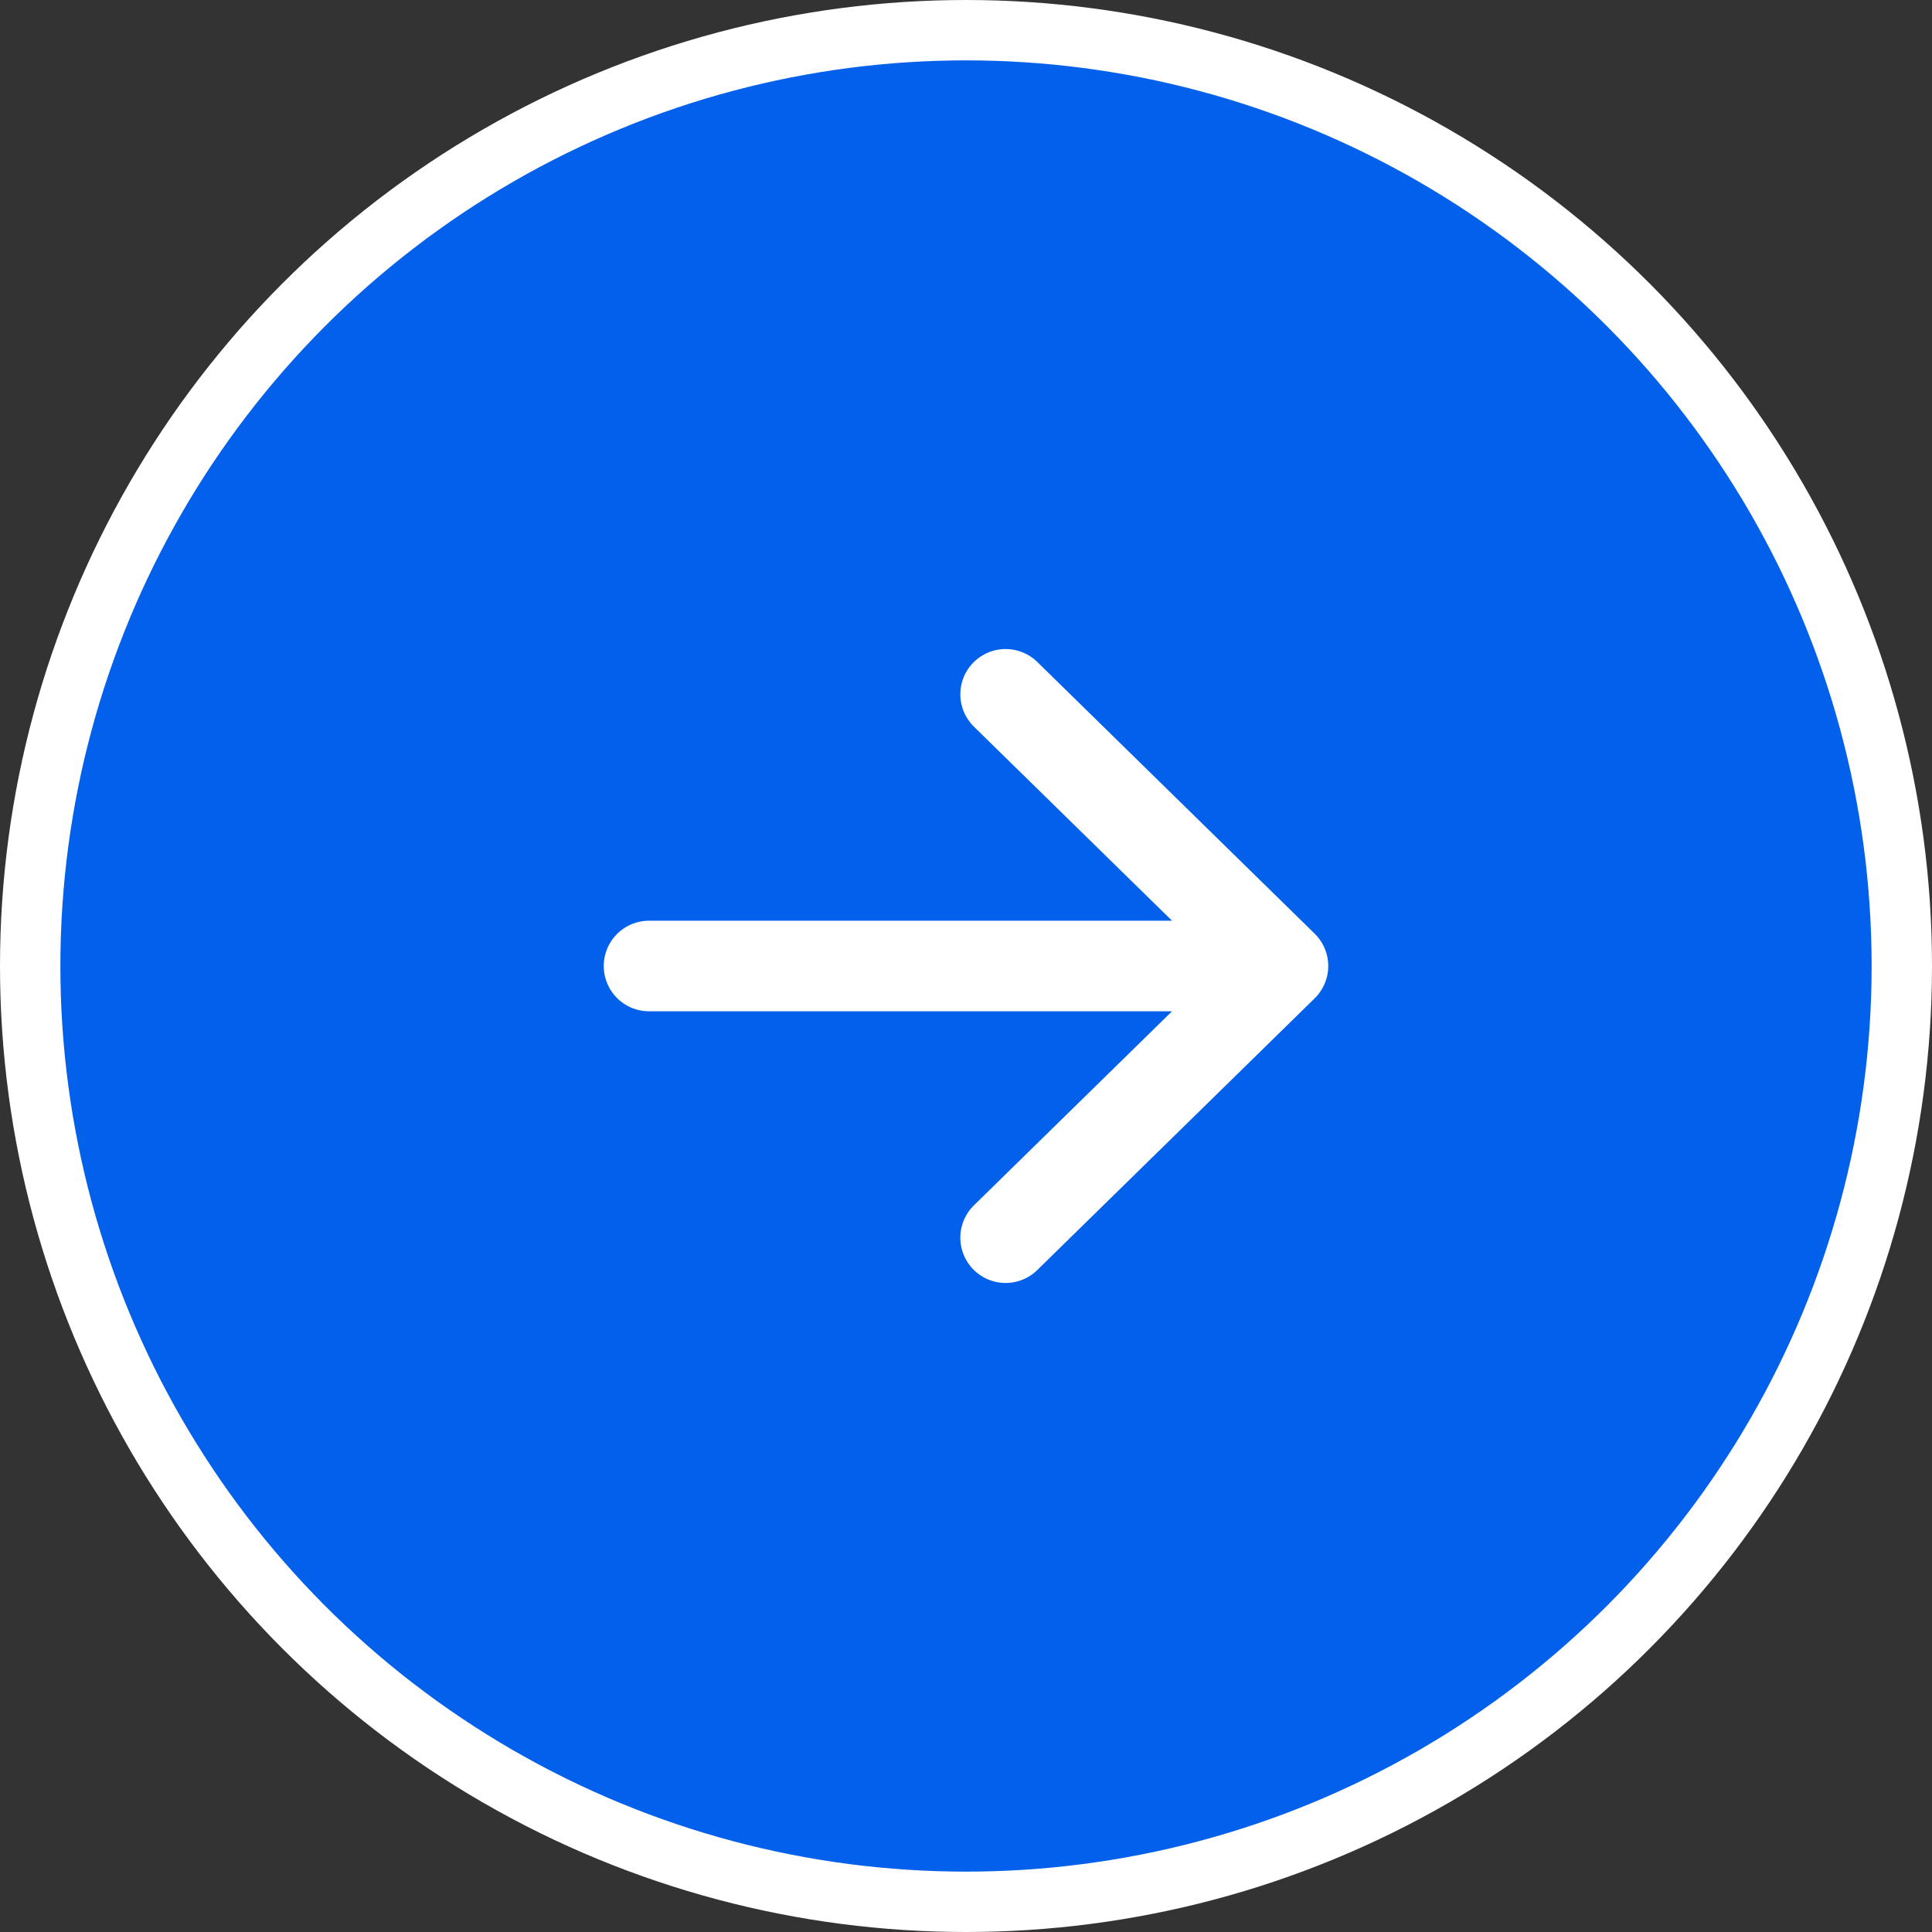 <svg width="64" height="64" viewBox="0 0 64 64" fill="none" xmlns="http://www.w3.org/2000/svg">
<rect x="0" y="0" width="64" height="64" fill="#333333" stroke="none"/>
<circle cx="32" cy="32" r="31" fill="#0360EB" stroke="white" stroke-width="2"/>
<path d="M33.312 23L42.5 32L33.312 41M42.5 32H21.5H42.5Z" stroke="white" stroke-width="3" stroke-linecap="round" stroke-linejoin="round"/>
</svg>
